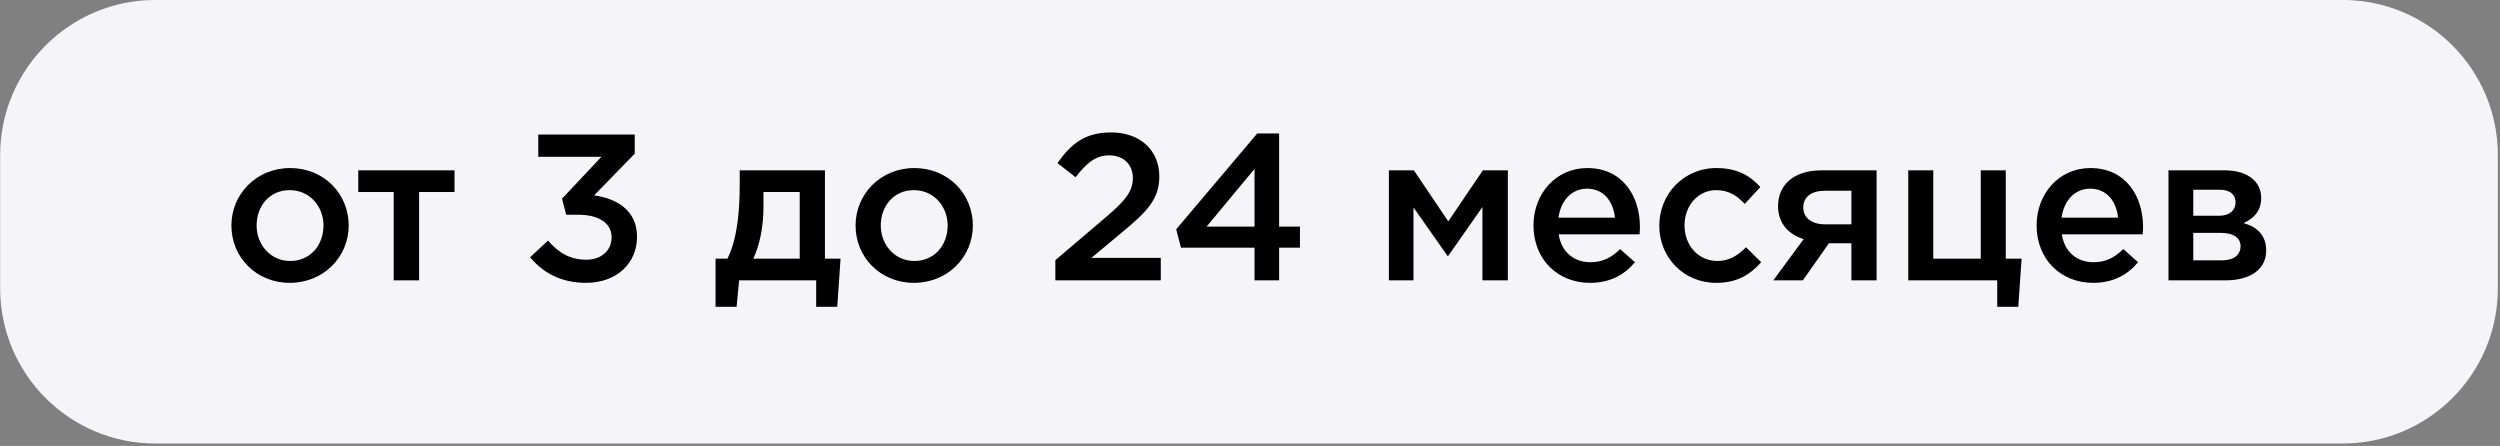 <?xml version="1.0" encoding="UTF-8" standalone="no"?> <svg xmlns="http://www.w3.org/2000/svg" xmlns:xlink="http://www.w3.org/1999/xlink" xmlns:serif="http://www.serif.com/" width="100%" height="100%" viewBox="0 0 768 137" xml:space="preserve" style="fill-rule:evenodd;clip-rule:evenodd;stroke-linejoin:round;stroke-miterlimit:2;"><rect x="0" y="0" width="768" height="137" fill="#808080" stroke="none"/> <g transform="matrix(1,0,0,1,-156.371,-5840.51)"> <g transform="matrix(1,0,0,1,0,4706.67)"> <g transform="matrix(1,0,0,1,112.35,191.753)"> <g transform="matrix(0.8,0,0,0.098,-1026.19,906.1)"> <path d="M2296.94,853.645C2296.94,584.933 2270.25,367.099 2237.33,367.099C2065.31,367.099 1569.45,367.099 1397.44,367.099C1364.51,367.099 1337.82,584.933 1337.82,853.645C1337.82,988.897 1337.82,1135.76 1337.82,1271.02C1337.82,1539.73 1364.51,1757.56 1397.44,1757.56C1569.45,1757.56 2065.31,1757.56 2237.33,1757.56C2270.25,1757.56 2296.94,1539.73 2296.94,1271.02C2296.94,1135.76 2296.94,988.897 2296.94,853.645Z" style="fill:rgb(245,245,247);"></path> </g> <g transform="matrix(1,0,0,1,-121.899,-2065.27)"> <g transform="matrix(64,0,0,64,233.997,3093.48)"> <path d="M0.327,0.012C0.49,0.012 0.61,-0.113 0.61,-0.263C0.61,-0.416 0.491,-0.539 0.329,-0.539C0.167,-0.539 0.047,-0.414 0.047,-0.263C0.047,-0.111 0.166,0.012 0.327,0.012ZM0.329,-0.093C0.235,-0.093 0.168,-0.171 0.168,-0.263C0.168,-0.357 0.23,-0.433 0.327,-0.433C0.422,-0.433 0.489,-0.356 0.489,-0.263C0.489,-0.17 0.427,-0.093 0.329,-0.093Z" style="fill-rule:nonzero;"></path> </g> <g transform="matrix(64,0,0,64,274.765,3093.48)"> <path d="M0.189,-0L0.311,-0L0.311,-0.424L0.481,-0.424L0.481,-0.528L0.019,-0.528L0.019,-0.424L0.189,-0.424L0.189,-0Z" style="fill-rule:nonzero;"></path> </g> <g transform="matrix(64,0,0,64,326.029,3093.48)"> <path d="M0.311,0.012C0.456,0.012 0.556,-0.08 0.556,-0.209C0.556,-0.335 0.461,-0.392 0.35,-0.408L0.545,-0.608L0.545,-0.7L0.082,-0.7L0.082,-0.593L0.385,-0.593L0.196,-0.392L0.216,-0.315L0.273,-0.315C0.371,-0.315 0.434,-0.276 0.434,-0.207C0.434,-0.141 0.382,-0.099 0.313,-0.099C0.235,-0.099 0.179,-0.132 0.129,-0.191L0.043,-0.111C0.102,-0.039 0.189,0.012 0.311,0.012Z" style="fill-rule:nonzero;"></path> </g> <g transform="matrix(64,0,0,64,384.781,3093.48)"> <path d="M0.015,0.127L0.116,0.127L0.128,-0L0.498,-0L0.498,0.127L0.599,0.127L0.615,-0.104L0.54,-0.104L0.54,-0.528L0.131,-0.528L0.131,-0.463C0.131,-0.315 0.116,-0.192 0.072,-0.104L0.015,-0.104L0.015,0.127ZM0.196,-0.104C0.227,-0.169 0.245,-0.258 0.245,-0.354L0.245,-0.424L0.419,-0.424L0.419,-0.104L0.196,-0.104Z" style="fill-rule:nonzero;"></path> </g> <g transform="matrix(64,0,0,64,425.741,3093.48)"> <path d="M0.327,0.012C0.49,0.012 0.61,-0.113 0.61,-0.263C0.61,-0.416 0.491,-0.539 0.329,-0.539C0.167,-0.539 0.047,-0.414 0.047,-0.263C0.047,-0.111 0.166,0.012 0.327,0.012ZM0.329,-0.093C0.235,-0.093 0.168,-0.171 0.168,-0.263C0.168,-0.357 0.23,-0.433 0.327,-0.433C0.422,-0.433 0.489,-0.356 0.489,-0.263C0.489,-0.17 0.427,-0.093 0.329,-0.093Z" style="fill-rule:nonzero;"></path> </g> <g transform="matrix(64,0,0,64,486.989,3093.48)"> <path d="M0.049,-0L0.555,-0L0.555,-0.108L0.222,-0.108L0.366,-0.228C0.489,-0.33 0.548,-0.389 0.548,-0.499C0.548,-0.626 0.454,-0.71 0.317,-0.71C0.192,-0.71 0.126,-0.657 0.059,-0.563L0.146,-0.495C0.2,-0.565 0.244,-0.6 0.308,-0.6C0.372,-0.6 0.421,-0.56 0.421,-0.491C0.421,-0.428 0.386,-0.383 0.29,-0.302L0.049,-0.097L0.049,-0Z" style="fill-rule:nonzero;"></path> </g> <g transform="matrix(64,0,0,64,524.941,3093.48)"> <path d="M0.412,-0L0.53,-0L0.53,-0.157L0.63,-0.157L0.63,-0.258L0.53,-0.258L0.53,-0.705L0.425,-0.705L0.036,-0.245L0.059,-0.157L0.412,-0.157L0.412,-0ZM0.182,-0.258L0.412,-0.535L0.412,-0.258L0.182,-0.258Z" style="fill-rule:nonzero;"></path> </g> <g transform="matrix(64,0,0,64,587.725,3093.48)"> <path d="M0.076,-0L0.194,-0L0.194,-0.35L0.359,-0.115L0.525,-0.352L0.525,-0L0.647,-0L0.647,-0.528L0.527,-0.528L0.361,-0.283L0.196,-0.528L0.076,-0.528L0.076,-0Z" style="fill-rule:nonzero;"></path> </g> <g transform="matrix(64,0,0,64,633.997,3093.48)"> <path d="M0.318,0.012C0.415,0.012 0.484,-0.027 0.534,-0.087L0.463,-0.15C0.421,-0.109 0.379,-0.087 0.32,-0.087C0.242,-0.087 0.181,-0.135 0.168,-0.221L0.556,-0.221C0.557,-0.227 0.558,-0.247 0.558,-0.255C0.558,-0.407 0.473,-0.539 0.305,-0.539C0.154,-0.539 0.047,-0.415 0.047,-0.264C0.047,-0.099 0.165,0.012 0.318,0.012ZM0.167,-0.301C0.178,-0.383 0.23,-0.44 0.304,-0.44C0.384,-0.44 0.43,-0.379 0.438,-0.301L0.167,-0.301Z" style="fill-rule:nonzero;"></path> </g> <g transform="matrix(64,0,0,64,672.653,3093.48)"> <path d="M0.32,0.012C0.423,0.012 0.484,-0.029 0.536,-0.087L0.463,-0.159C0.425,-0.12 0.383,-0.093 0.326,-0.093C0.233,-0.093 0.168,-0.169 0.168,-0.263L0.168,-0.265C0.168,-0.357 0.232,-0.433 0.32,-0.433C0.381,-0.433 0.42,-0.406 0.457,-0.367L0.532,-0.448C0.483,-0.502 0.421,-0.539 0.321,-0.539C0.163,-0.539 0.047,-0.413 0.047,-0.263L0.047,-0.261C0.047,-0.111 0.163,0.012 0.32,0.012Z" style="fill-rule:nonzero;"></path> </g> <g transform="matrix(64,0,0,64,708.877,3093.48)"> <path d="M0.028,-0L0.17,-0L0.295,-0.178L0.403,-0.178L0.403,-0L0.524,-0L0.524,-0.528L0.259,-0.528C0.126,-0.528 0.051,-0.458 0.051,-0.356C0.051,-0.273 0.102,-0.22 0.174,-0.198L0.028,-0ZM0.276,-0.269C0.214,-0.269 0.172,-0.299 0.172,-0.35C0.172,-0.4 0.211,-0.43 0.275,-0.43L0.403,-0.43L0.403,-0.269L0.276,-0.269Z" style="fill-rule:nonzero;"></path> </g> <g transform="matrix(64,0,0,64,747.277,3093.48)"> <path d="M0.503,0.127L0.604,0.127L0.62,-0.104L0.544,-0.104L0.544,-0.528L0.424,-0.528L0.424,-0.104L0.196,-0.104L0.196,-0.528L0.076,-0.528L0.076,-0L0.503,-0L0.503,0.127Z" style="fill-rule:nonzero;"></path> </g> <g transform="matrix(64,0,0,64,788.557,3093.48)"> <path d="M0.318,0.012C0.415,0.012 0.484,-0.027 0.534,-0.087L0.463,-0.15C0.421,-0.109 0.379,-0.087 0.32,-0.087C0.242,-0.087 0.181,-0.135 0.168,-0.221L0.556,-0.221C0.557,-0.227 0.558,-0.247 0.558,-0.255C0.558,-0.407 0.473,-0.539 0.305,-0.539C0.154,-0.539 0.047,-0.415 0.047,-0.264C0.047,-0.099 0.165,0.012 0.318,0.012ZM0.167,-0.301C0.178,-0.383 0.23,-0.44 0.304,-0.44C0.384,-0.44 0.43,-0.379 0.438,-0.301L0.167,-0.301Z" style="fill-rule:nonzero;"></path> </g> <g transform="matrix(64,0,0,64,827.213,3093.48)"> <path d="M0.076,-0L0.35,-0C0.47,-0 0.545,-0.054 0.545,-0.143C0.545,-0.218 0.5,-0.257 0.436,-0.275C0.481,-0.295 0.521,-0.329 0.521,-0.396C0.521,-0.477 0.452,-0.528 0.347,-0.528L0.076,-0.528L0.076,-0ZM0.195,-0.096L0.195,-0.228L0.326,-0.228C0.391,-0.228 0.422,-0.202 0.422,-0.164C0.422,-0.123 0.391,-0.096 0.332,-0.096L0.195,-0.096ZM0.195,-0.31L0.195,-0.435L0.321,-0.435C0.375,-0.435 0.398,-0.409 0.398,-0.375C0.398,-0.337 0.37,-0.31 0.319,-0.31L0.195,-0.31Z" style="fill-rule:nonzero;"></path> </g> </g> </g> </g> </g> </svg> 